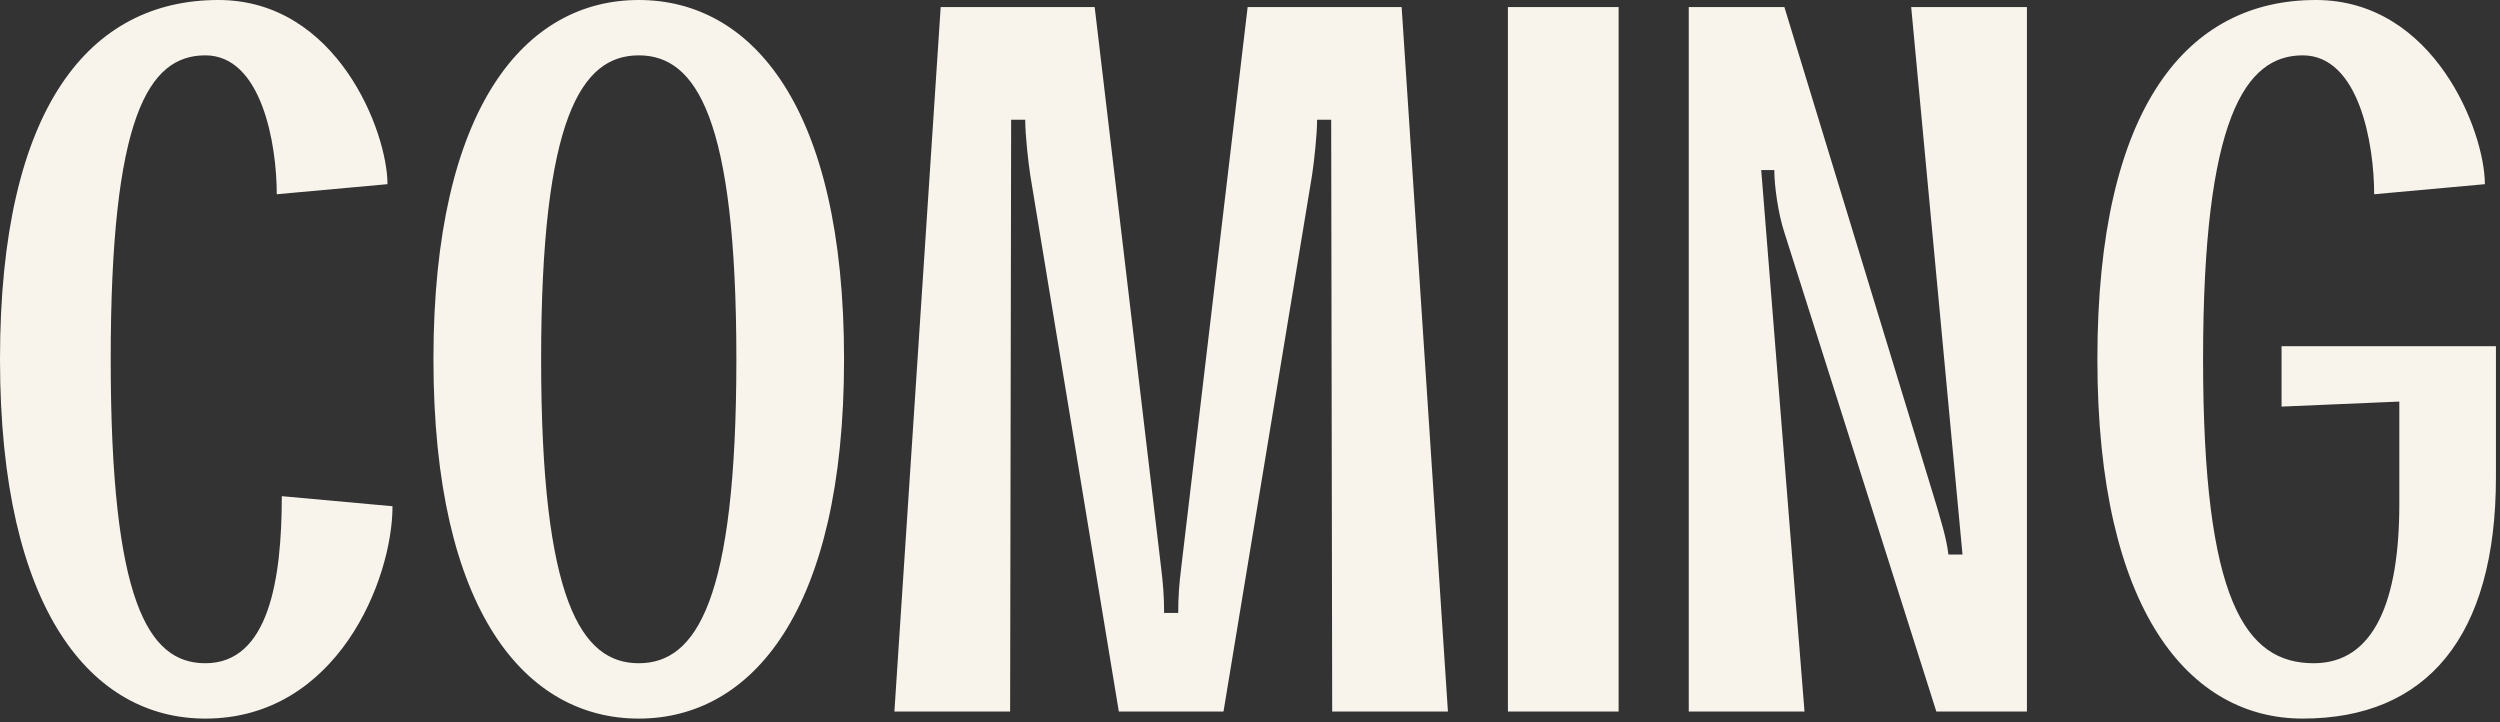 <svg xmlns="http://www.w3.org/2000/svg" width="367" height="106" fill="none"><rect width="100%" height="100%" fill="#333333" stroke="none"/><path fill="#F8F4EC" d="M334.934 59.688v-8.864h31.469V70.03c0 23.49-10.194 35.458-28.367 35.458-16.547 0-30.14-15.66-30.14-52.744C307.896 15.513 321.193 0 339.957 0c17.434 0 24.821 19.354 24.821 27.037l-16.252 1.478c0-7.388-2.216-20.39-10.49-20.39-8.421 0-14.626 9.161-14.626 44.62 0 35.458 6.205 44.618 16.251 44.618 8.865 0 12.559-9.16 12.559-23.343V58.95l-17.286.738Zm-70.033 44.767H247.91V1.035h14.036l22.457 73.576c.443 1.625 1.33 4.284 1.625 6.796h2.068l-7.534-80.373h16.99v103.421h-13.297l-22.309-70.326c-.887-2.66-1.478-6.796-1.478-9.16h-1.92l6.353 79.486Zm-43.54 0V1.035h16.252v103.42h-16.252Zm-28.75-78.748-13.002 78.748h-15.365l-13.002-78.748c-.295-1.92-.738-5.91-.738-8.126h-2.069l-.148 86.874h-16.99l6.796-103.42h22.605l9.751 82.293c.295 2.363.443 4.284.443 6.648h2.069c0-2.364.147-4.285.443-6.648l9.751-82.294h22.605l6.796 103.421h-16.991l-.147-86.874h-2.069c0 2.217-.443 6.206-.738 8.126Zm-98.842 79.782c-16.548 0-30.14-15.66-30.14-52.744C63.629 15.513 77.22 0 93.769 0c16.547 0 30.139 15.513 30.139 52.745 0 37.083-13.592 52.744-30.14 52.744Zm0-97.363c-8.422 0-14.332 9.16-14.332 44.619 0 35.458 5.91 44.618 14.332 44.618 8.421 0 14.331-9.16 14.331-44.618 0-35.459-5.91-44.62-14.331-44.62Zm-63.629 0c-8.422 0-13.888 9.16-13.888 44.619 0 35.458 5.466 44.618 13.888 44.618 9.308 0 11.228-12.263 11.228-24.525l16.252 1.477c0 10.785-8.126 31.174-27.48 31.174C13.592 105.489 0 89.829 0 52.745 0 15.513 13.297 0 32.06 0c17.434 0 24.821 19.354 24.821 27.037L40.63 28.515c0-7.388-2.217-20.39-10.49-20.39Z"/></svg>